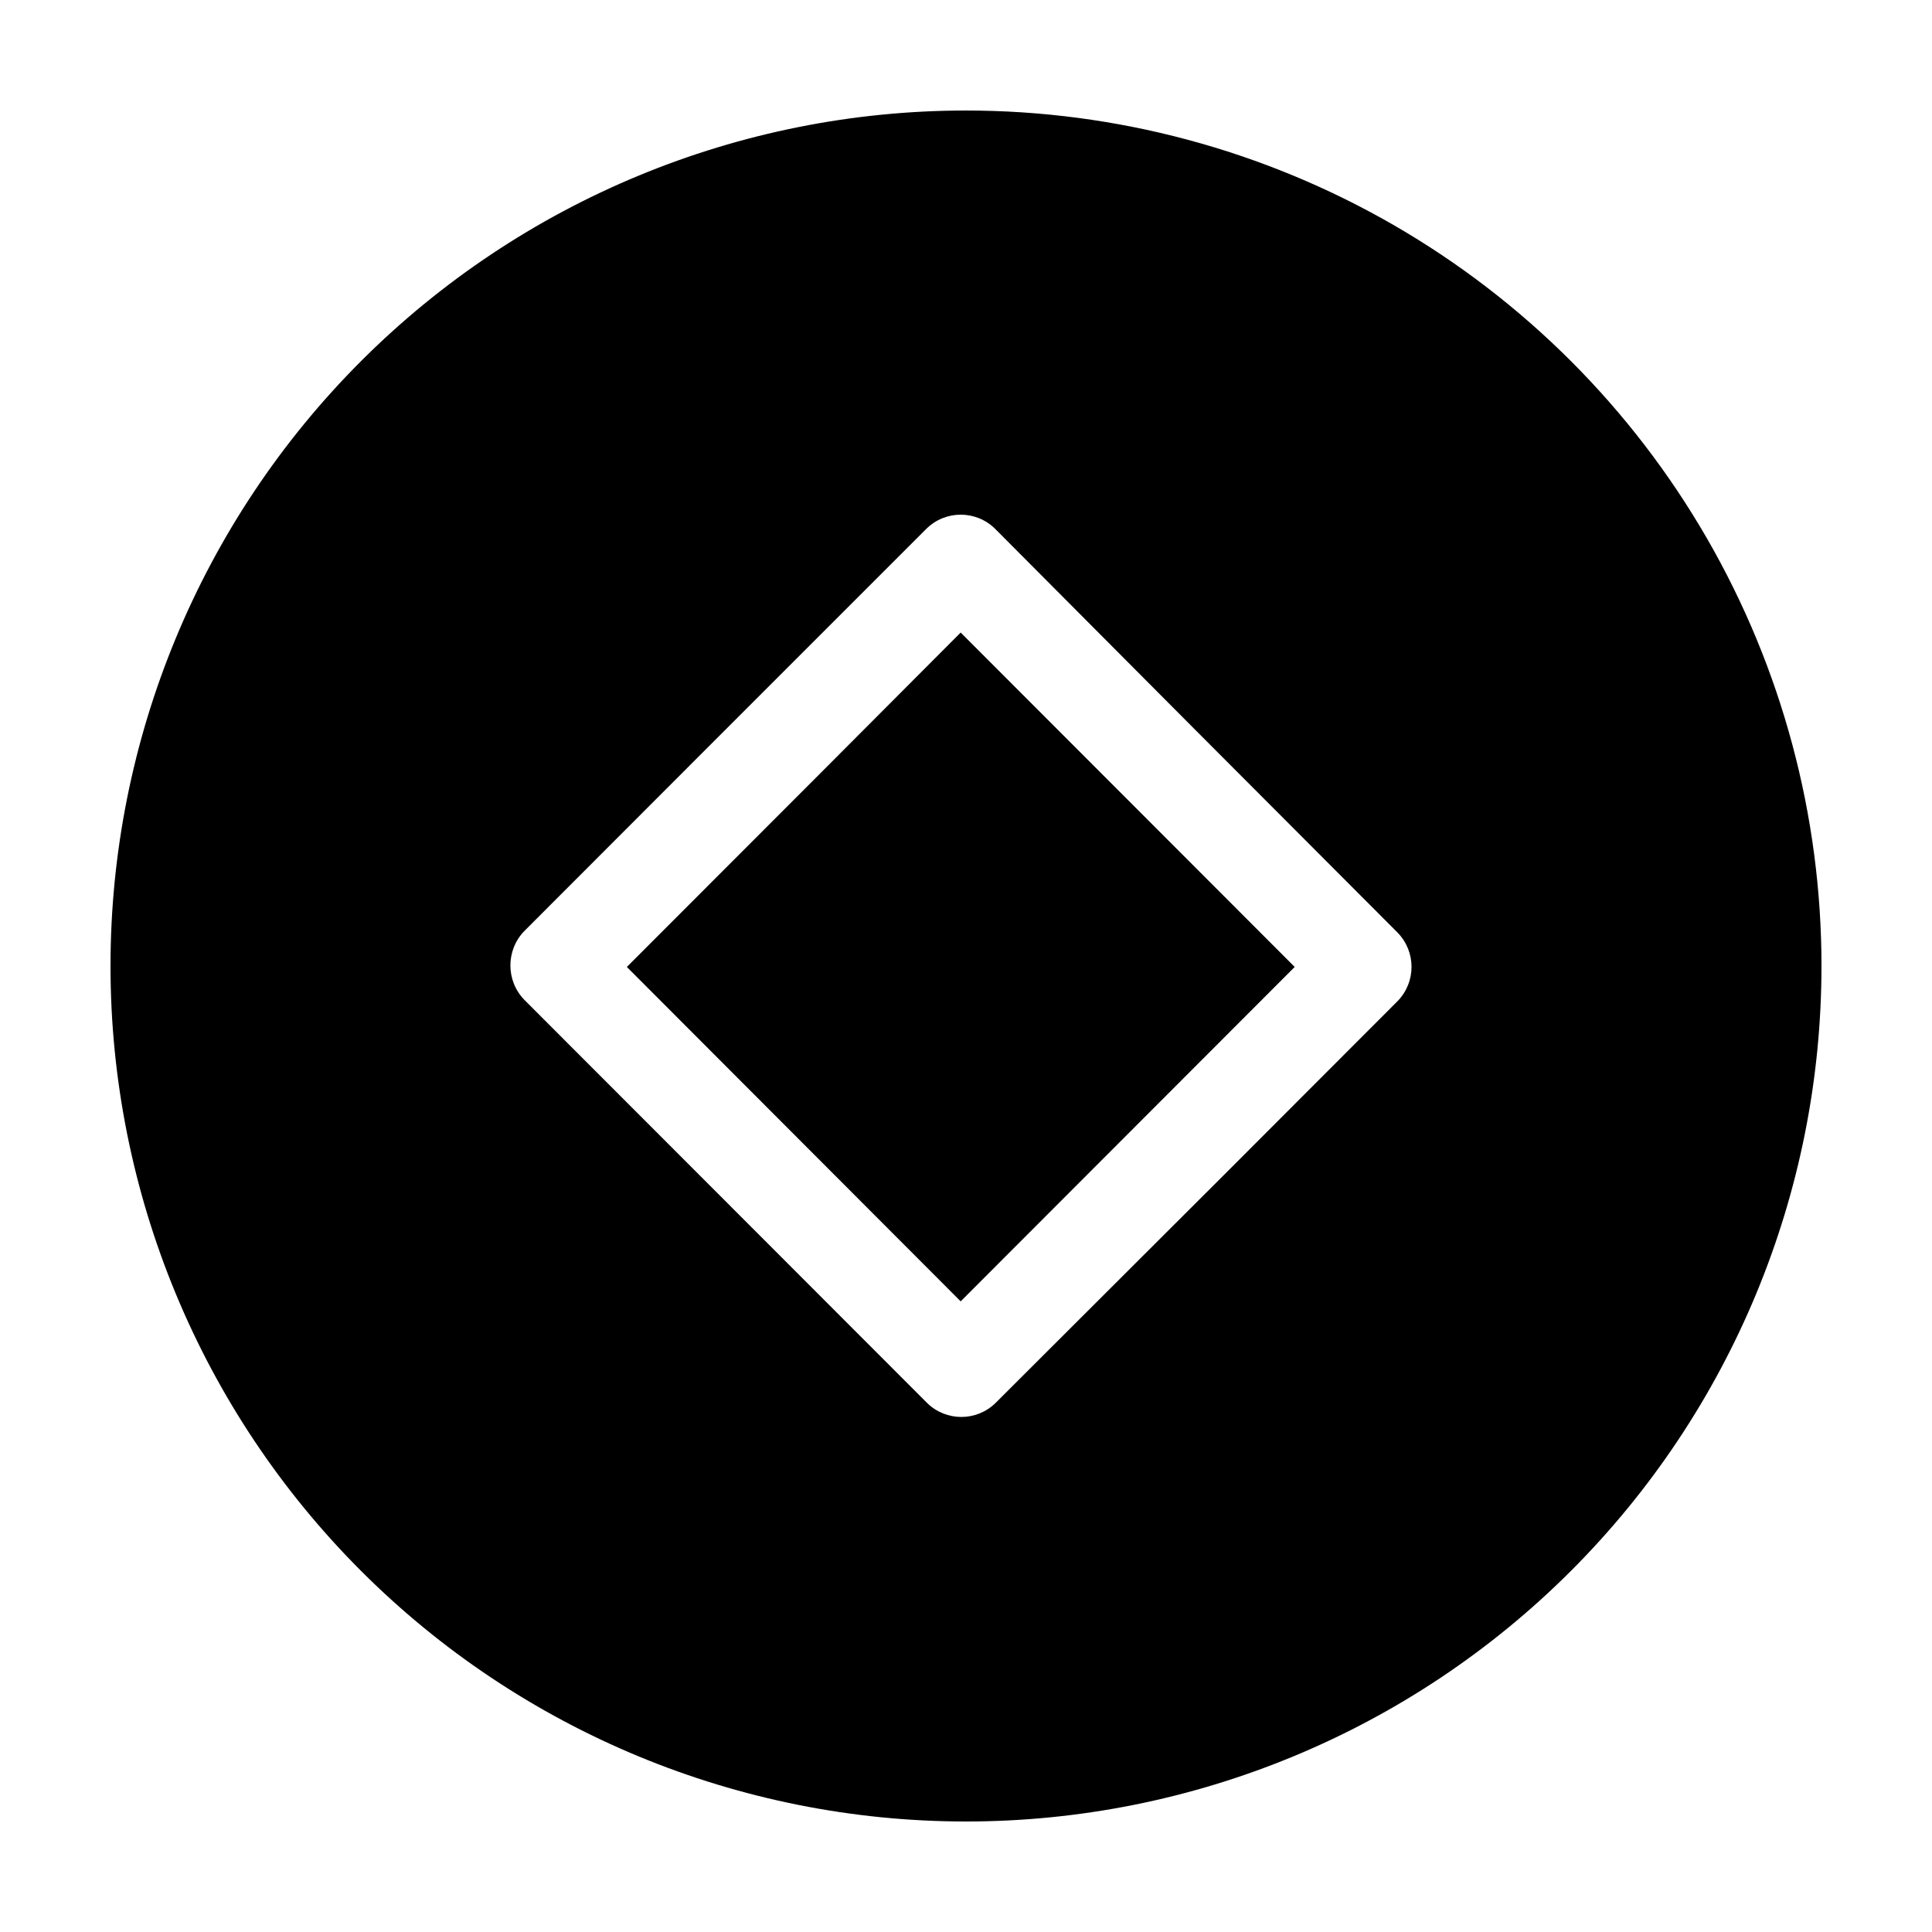 <?xml version="1.0" encoding="UTF-8"?>
<!-- Uploaded to: SVG Repo, www.svgrepo.com, Generator: SVG Repo Mixer Tools -->
<svg fill="#000000" width="800px" height="800px" version="1.1" viewBox="144 144 512 512" xmlns="http://www.w3.org/2000/svg">
 <path d="m398.59 311.63 88.52 88.621-88.52 88.621-88.469-88.621 51.543-51.59zm228.12 88.371c0 60.125-23.883 117.79-66.402 160.31-42.516 42.52-100.18 66.402-160.31 66.402-60.129 0-117.8-23.883-160.31-66.402-42.516-42.516-66.402-100.18-66.402-160.31 0-60.129 23.887-117.8 66.402-160.31s100.18-66.402 160.31-66.402c39.797 0 78.891 10.477 113.36 30.371 34.465 19.898 63.086 48.52 82.984 82.984 19.898 34.465 30.371 73.562 30.371 113.36zm-112.35-8.867c-35.57-35.605-71.121-71.273-106.66-107.01-5.043-4.973-13.145-4.973-18.188 0l-60.457 60.457-46.098 46.148c-4.93 5.082-4.93 13.16 0 18.238l106.71 106.81c5.039 4.977 13.145 4.977 18.188 0l60.457-60.355 46.047-46.098c4.949-5.055 4.949-13.137 0-18.188z"/>
</svg>